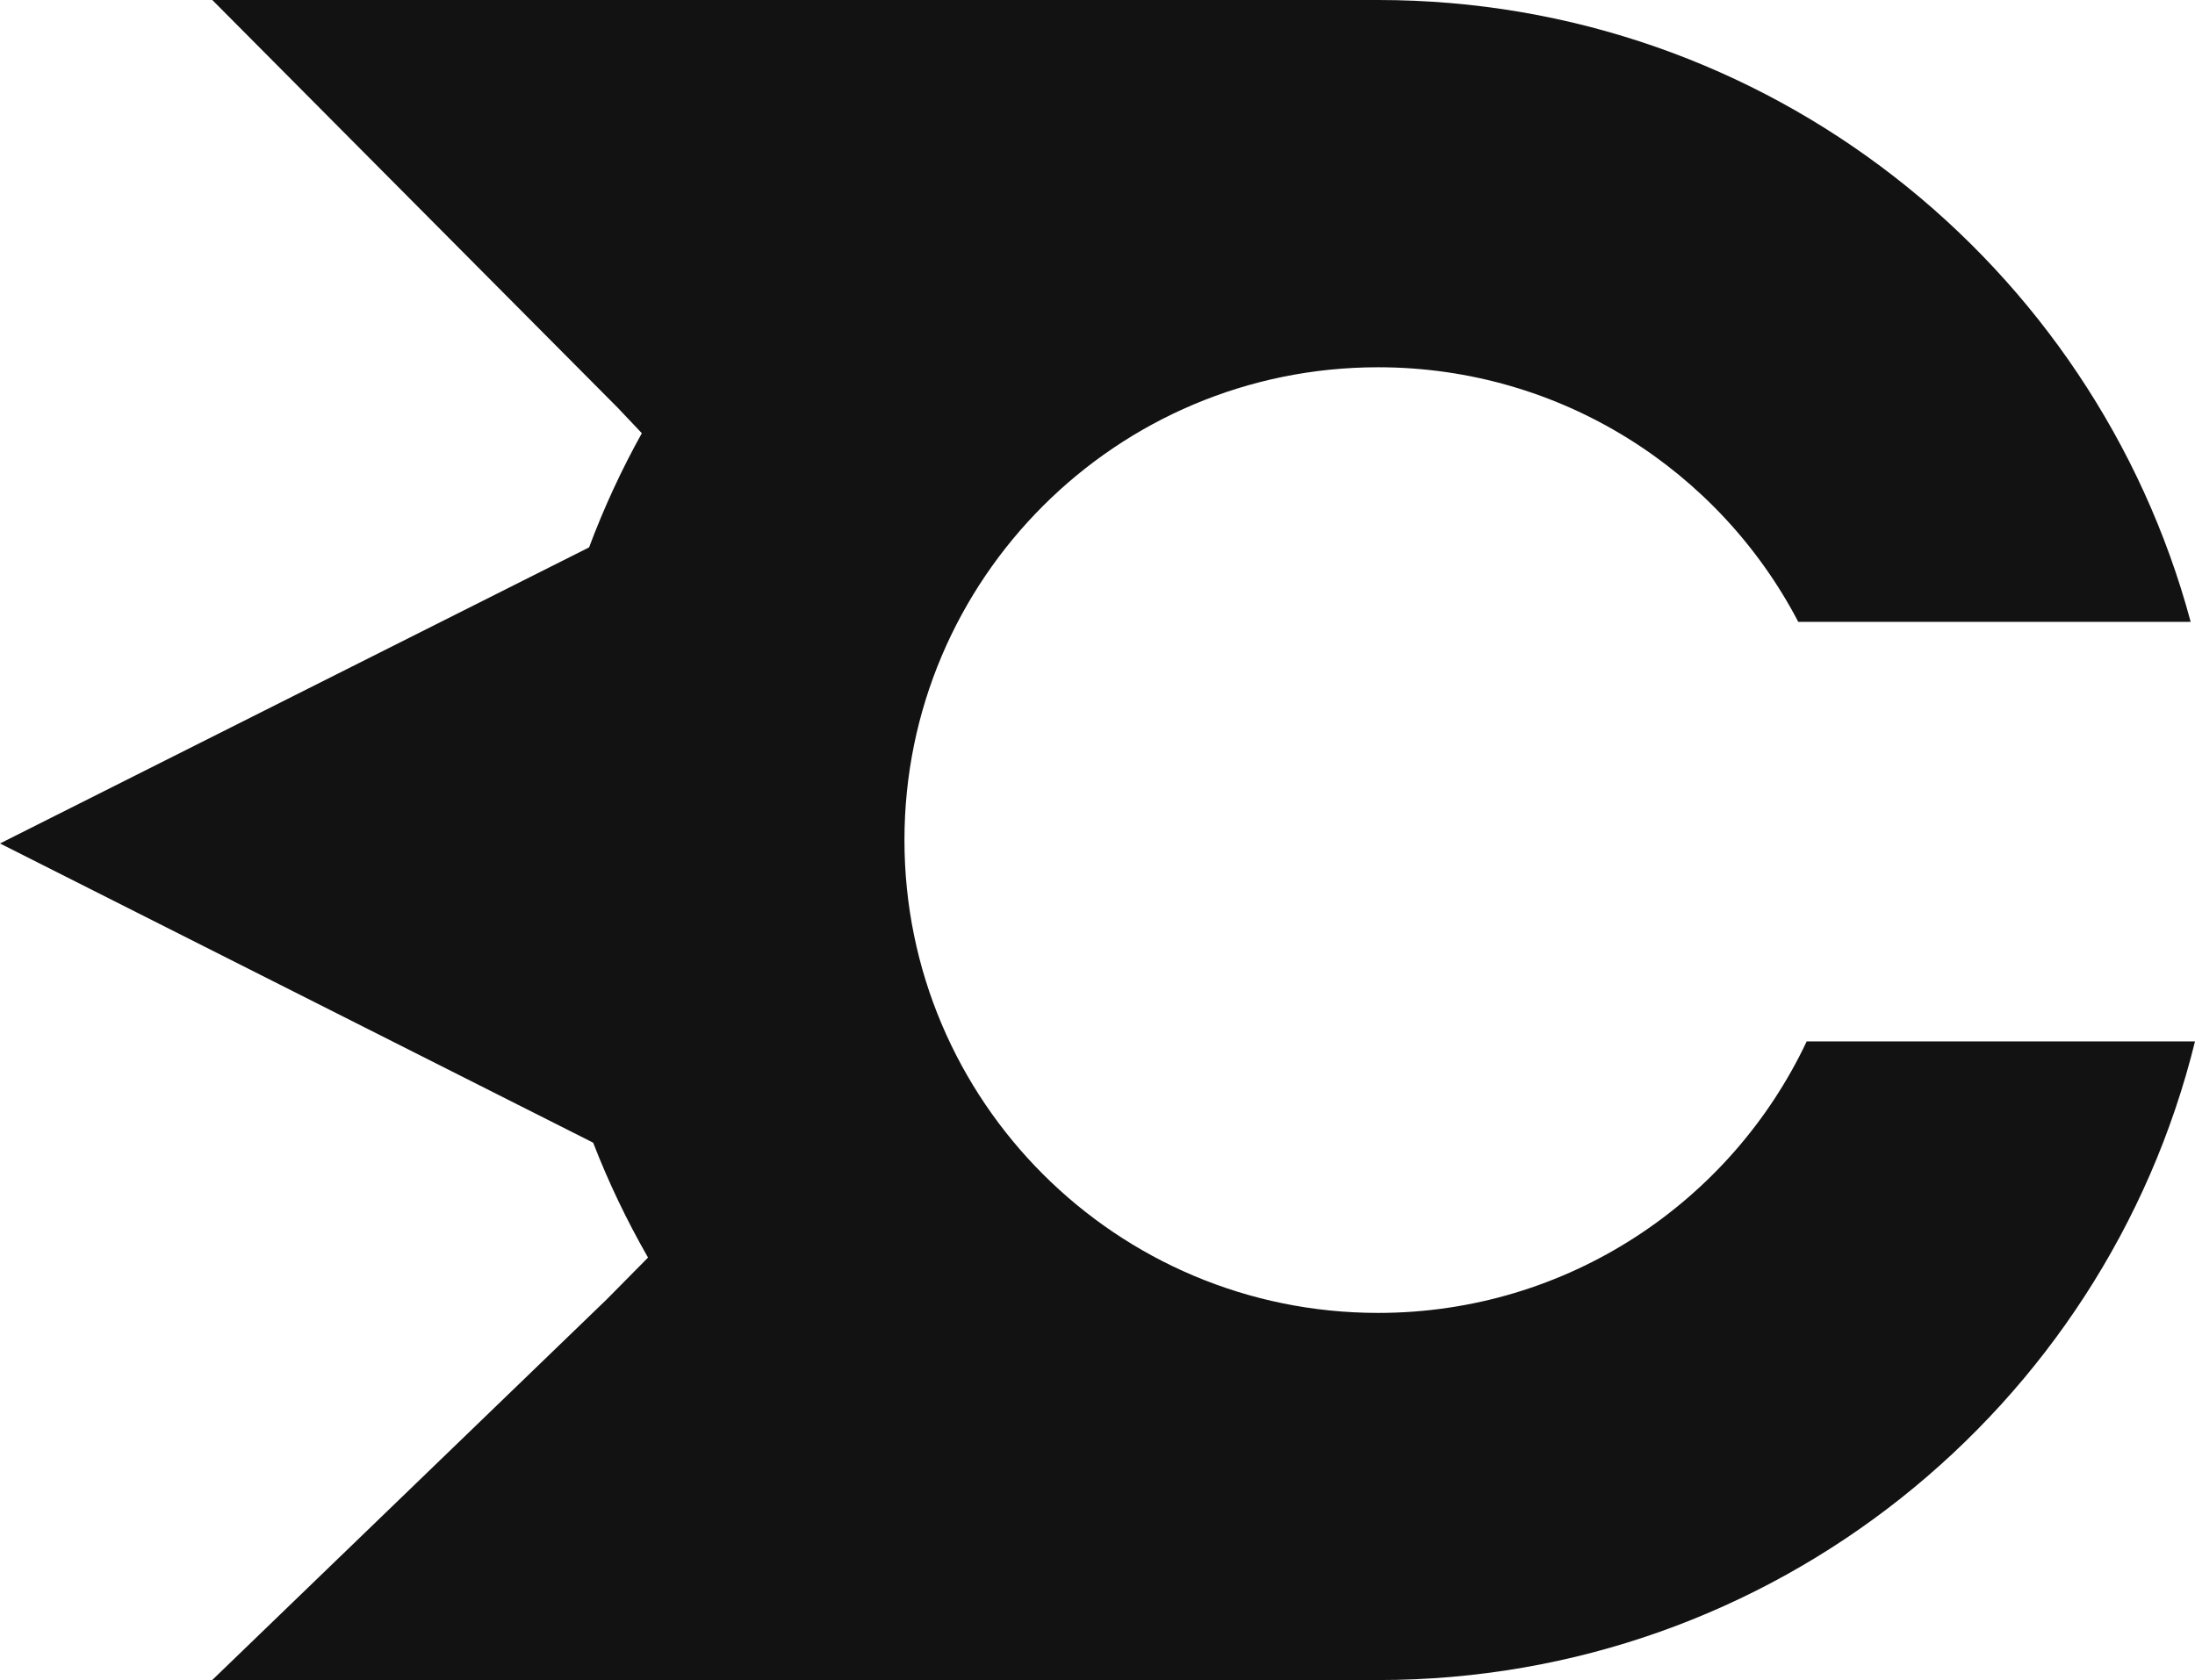 <?xml version="1.0" encoding="UTF-8"?> <svg xmlns="http://www.w3.org/2000/svg" width="256" height="196" viewBox="0 0 256 196" fill="none"> <path d="M160.725 153.168C130.219 153.168 105.485 128.469 105.485 98.007C105.485 67.544 130.219 42.846 160.725 42.846C182.042 42.846 200.515 54.903 209.73 72.547H255.496C244.266 30.761 206.096 0 160.725 0H24.761L72.052 47.576L74.856 50.539C72.487 54.794 70.432 59.239 68.703 63.861L-8.30852e-05 98.401L69.18 133.308C70.976 137.957 73.127 142.429 75.578 146.711L70.786 151.564L24.748 196H160.725C206.817 196 245.464 164.274 256 121.496H210.711C201.876 140.214 182.818 153.168 160.725 153.168Z" fill="#121212"></path> </svg> 